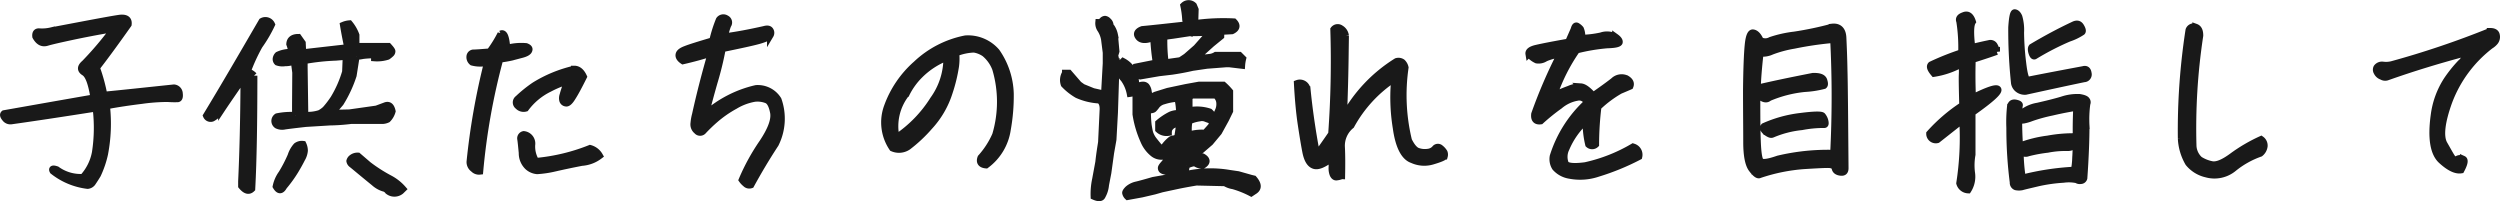 <svg xmlns="http://www.w3.org/2000/svg" width="375.481" height="30.216" viewBox="0 0 375.481 30.216">
  <path id="_511_staff03_title03" data-name="511_staff03_title03" d="M28.192,14.464c-4.288.448-7.808.832-10.5,1.088a25.785,25.785,0,0,0-1.12-4.1c.928-1.184,2.528-3.328,4.768-6.5q.144-1.1-1.248-.96c-.928.128-2.656.448-5.216.928-2.528.48-4.224.8-5.056.96a6.021,6.021,0,0,1-1.856.16c-.416-.032-.608.224-.544.736.448.8.992,1.088,1.664.9.64-.192,1.888-.48,3.68-.864s3.936-.8,6.4-1.216a48.937,48.937,0,0,1-4.384,5.184c-.64.544-.672.992-.064,1.376.64.384,1.088,1.632,1.44,3.808-5.536.96-10.016,1.76-13.472,2.368-.192.16-.128.384.16.736a.979.979,0,0,0,.9.384c3.2-.448,7.456-1.088,12.736-1.92a24.214,24.214,0,0,1-.1,6.624A7.524,7.524,0,0,1,14.528,27.9a6.114,6.114,0,0,1-3.936-1.152c-.576-.192-.768-.128-.576.224a10.385,10.385,0,0,0,5.216,2.176,1.029,1.029,0,0,0,.768-.48c.192-.288.448-.672.736-1.152a14.741,14.741,0,0,0,1.056-3.1,24.1,24.1,0,0,0,.288-7.232c1.7-.32,3.424-.576,5.248-.8a28.249,28.249,0,0,1,3.936-.288,13.34,13.34,0,0,0,1.5.032c.224-.032.32-.288.256-.8A.9.9,0,0,0,28.192,14.464Zm19.392,8.48a1.369,1.369,0,0,0-.992.256,4.036,4.036,0,0,0-.832,1.472,21.146,21.146,0,0,1-1.376,2.656,5.058,5.058,0,0,0-.864,1.952c.416.7.8.7,1.184,0a19.07,19.07,0,0,0,1.728-2.4q.576-.96.96-1.728a2.93,2.93,0,0,0,.416-1.248A2.307,2.307,0,0,0,47.584,22.944Zm15.008,6.72a6.993,6.993,0,0,0-1.92-1.536,23.073,23.073,0,0,1-3.264-2.08L55.84,24.7a1.381,1.381,0,0,0-.96.32.828.828,0,0,0-.288.448.786.786,0,0,0,.288.48c.224.16,1.344,1.12,3.392,2.784a3.81,3.81,0,0,0,1.376.8,1.123,1.123,0,0,1,.7.448,1.539,1.539,0,0,0,1.92,0ZM43.68,20.1a1.761,1.761,0,0,0,1.152.128c.416-.064,1.44-.192,3.136-.384l3.648-.224a29.459,29.459,0,0,0,3.168-.224h4.544a1.959,1.959,0,0,0,.96-.192,2.751,2.751,0,0,0,.7-1.216c-.16-.736-.48-1.024-.992-.864l-1.376.512-4.064.576-2.656.064,1.312-1.536a18.76,18.76,0,0,0,1.92-4.128l.448-2.848a6.17,6.17,0,0,0,.992-.128,13.317,13.317,0,0,1,1.728-.1v.448a5.257,5.257,0,0,0,1.984-.224,4.023,4.023,0,0,0,.512-.416.514.514,0,0,0,.16-.352c0-.128-.192-.384-.544-.768H56.16l-.608.128V6.56a5.892,5.892,0,0,0-.992-1.728,2.973,2.973,0,0,0-.928.224c.192,1.184.416,2.3.64,3.36l-6.144.7h-.576l-.064-1.376L46.88,6.88c-.832,0-1.28.352-1.312,1.024a4.681,4.681,0,0,1,.288,1.216,4.478,4.478,0,0,0-2.048.416.96.96,0,0,0-.288.608.651.651,0,0,0,.192.48,2.313,2.313,0,0,0,1.152.1,3.55,3.55,0,0,0,1.376-.256l.224,1.7-.032,4.9v1.536a10.353,10.353,0,0,0-2.752.192A.778.778,0,0,0,43.68,20.1Zm10.272-8.032a16.838,16.838,0,0,1-1.76,4A13.89,13.89,0,0,1,50.944,17.7a3.855,3.855,0,0,1-.864.608,5.8,5.8,0,0,1-2.208.256l-.1-7.1V10.4a33.447,33.447,0,0,1,4.736-.512l1.536-.128Zm-18.624,5.7c.992-1.5,2.144-3.136,3.36-4.928V13.7c-.032,5.824-.16,10.752-.352,14.816v.7c.608.736,1.12.864,1.568.416.224-4.256.32-9.92.32-16.992a2.288,2.288,0,0,0-.992-.608,26.753,26.753,0,0,1,1.792-3.9A20.225,20.225,0,0,0,42.88,4.96a1.039,1.039,0,0,0-1.472-.48c-2.976,5.12-5.728,9.856-8.352,14.176a.7.7,0,0,0,.9.384A3.923,3.923,0,0,0,35.328,17.76Zm37.312-8.1a.97.97,0,0,0,.352.96,4.723,4.723,0,0,0,2.272.032A103.2,103.2,0,0,0,72.64,25.568a1.262,1.262,0,0,0,.544,1.088,1.127,1.127,0,0,0,.96.352,98.286,98.286,0,0,1,3.008-16.832,17.9,17.9,0,0,0,1.856-.32c.192-.064.608-.16,1.312-.352.672-.16,1.088-.384,1.184-.64.128-.256,0-.448-.416-.608a8.15,8.15,0,0,0-2.88.256c-.128-1.7-.416-2.4-.928-2.144a18.335,18.335,0,0,1-1.664,2.688c-1.248.1-2.048.16-2.368.16A.59.59,0,0,0,72.64,9.664ZM89.728,12.8c-.352-.768-.832-1.152-1.408-1.152a19.752,19.752,0,0,0-5.984,2.464A19.767,19.767,0,0,0,79.872,16.1a.688.688,0,0,0,0,1.12,1.145,1.145,0,0,0,1.152.32,9.713,9.713,0,0,1,3.552-2.944,15.682,15.682,0,0,1,2.688-1.12c-.352,1.088-.576,1.76-.64,2.048a1.4,1.4,0,0,0-.064.8.582.582,0,0,0,.512.448c.256.064.608-.256.992-.9C88.48,15.232,89.024,14.208,89.728,12.8Zm2.4,11.872a2.372,2.372,0,0,0-1.44-1.12A28.985,28.985,0,0,1,82.56,25.5a4.285,4.285,0,0,1-.608-2.464,1.377,1.377,0,0,0-1.216-1.568.594.594,0,0,0-.48.7c.064.384.128,1.088.224,2.08a2.813,2.813,0,0,0,.864,2.08,2.391,2.391,0,0,0,1.408.608,15.45,15.45,0,0,0,2.592-.384c1.248-.288,2.624-.576,4.1-.864A4.957,4.957,0,0,0,92.128,24.672Zm12.512-14.24q2.3-.528,4.224-1.152C108,12.256,107.2,15.328,106.5,18.5a7.07,7.07,0,0,0-.224,1.28,1.226,1.226,0,0,0,.448,1.152.632.632,0,0,0,.992,0,23.7,23.7,0,0,1,1.728-1.664,16.983,16.983,0,0,1,3.04-2.112,8.507,8.507,0,0,1,2.912-1.088,3.76,3.76,0,0,1,1.888.256q.672.336.96,1.92c.16,1.088-.384,2.528-1.632,4.416a31.693,31.693,0,0,0-3.1,5.632,2.842,2.842,0,0,0,.544.576.767.767,0,0,0,.8.192c1.12-2.048,2.336-4.1,3.68-6.144a8.507,8.507,0,0,0,.416-6.656,3.608,3.608,0,0,0-3.328-1.7,17.25,17.25,0,0,0-7.584,3.9c.416-1.664.864-3.3,1.312-4.864a47.4,47.4,0,0,0,1.216-4.992c2.624-.544,4.448-.928,5.472-1.216s1.6-.576,1.728-.832a.671.671,0,0,0-.032-.736c-.16-.224-.448-.256-.9-.128-2.144.48-4.128.864-5.92,1.088a8.778,8.778,0,0,1,.48-1.728.657.657,0,0,0-.256-.992.772.772,0,0,0-1.056.192,19.9,19.9,0,0,0-.992,3.136c-2.048.608-3.392,1.024-4.032,1.28-.608.224-.96.48-1.024.8S104.16,10.112,104.64,10.432ZM136.1,23.52a2.409,2.409,0,0,0,2.368-.224,21.62,21.62,0,0,0,3.2-3.008,13.554,13.554,0,0,0,2.976-5.12,23.877,23.877,0,0,0,.96-3.936,8.337,8.337,0,0,0,.032-1.984,8.064,8.064,0,0,1,2.72-.576,3.908,3.908,0,0,1,1.6.64,5.5,5.5,0,0,1,1.632,2.3,17.444,17.444,0,0,1,0,9.92,12.622,12.622,0,0,1-2.208,3.424c-.256.672.032,1.056.8,1.12a8.113,8.113,0,0,0,3.2-5.344,28.62,28.62,0,0,0,.448-5.376,11.542,11.542,0,0,0-2.08-6.3A5.668,5.668,0,0,0,147.072,7.1a14.944,14.944,0,0,0-7.392,3.808,15.565,15.565,0,0,0-4.352,6.4A6.858,6.858,0,0,0,136.1,23.52Zm2.112-8.192a10.534,10.534,0,0,1,2.048-2.816,11.7,11.7,0,0,1,4-2.592,10.643,10.643,0,0,1-2.016,6.3,19.015,19.015,0,0,1-5.568,5.728A7.889,7.889,0,0,1,138.208,15.328Zm28.96.992c.416.256.608.768.544,1.6l-.224,4.736c-.128.8-.288,1.792-.416,2.976l-.48,2.592a10.432,10.432,0,0,0-.224,2.56c.576.256.992.288,1.184.032a4.028,4.028,0,0,0,.576-1.76l.352-1.824.416-3.008.352-1.984.224-4.064.224-6.944a4.641,4.641,0,0,0-.192-1.6l.192-.64-.224-2.464a3.327,3.327,0,0,0-.448-1.12.747.747,0,0,1-.224-.448.842.842,0,0,0-.288-.512.786.786,0,0,0-.48-.288.6.6,0,0,0-.416.224.683.683,0,0,1-.544.256A1.6,1.6,0,0,0,167.36,5.7a4,4,0,0,1,.576,1.472l.256,2.016v1.6l-.256,4.608-1.7-.384-1.568-.64-.576-.416-1.472-1.7h-.544a1.984,1.984,0,0,0-.192,1.7,8.788,8.788,0,0,0,1.984,1.568A9.307,9.307,0,0,0,167.168,16.32Zm11.2,11.552-.928.1-2.176.384c-.992.288-1.792.512-2.432.672a2.914,2.914,0,0,0-1.344.64q-.384.384-.384.576a1.043,1.043,0,0,0,.32.576l2.112-.384,1.92-.448,1.12-.32,2.24-.48c.608-.128,1.568-.32,2.944-.544l4.288.1a3.255,3.255,0,0,0,1.216.448,14.248,14.248,0,0,1,2.72,1.088l.384-.256c.736-.416.736-1.024,0-1.888l-.416-.1-1.92-.544L186.72,27.3a16.968,16.968,0,0,0-5.7,0l-.992.192c.128-.64.192-1.088.224-1.344a3.483,3.483,0,0,1,1.28-.416,1.815,1.815,0,0,0,1.184.384c.7-.416.7-.864,0-1.28a1.379,1.379,0,0,1-.544-.1,13.143,13.143,0,0,0-1.7-.384v-1.6a1,1,0,0,0,.768-.224c.16-.128.256-.224.32-.224.1,0,.192.128.32.32-.352.256-.608.48-.736.576a.937.937,0,0,0-.192.672,1.024,1.024,0,0,0,1.472,0l1.408-1.216,1.28-1.536,1.056-1.92.608-1.248V15.04a9.32,9.32,0,0,0-.96-.992h-3.68l-1.952.352-2.72.576-1.856.576-.928.448a4.731,4.731,0,0,0-.128-.9,1.628,1.628,0,0,0-.32-.864.651.651,0,0,0-.48-.192,1.379,1.379,0,0,0-.544.1,1.821,1.821,0,0,0-.512.416,8.183,8.183,0,0,0-.32-2.336,3.738,3.738,0,0,0-1.632-1.728,2.874,2.874,0,0,0-.608.9,1.591,1.591,0,0,0,.032.672,3.8,3.8,0,0,0,.7,1.088,5.545,5.545,0,0,1,.928,2.176q.768-.1.864-.672v3.776a15.449,15.449,0,0,0,1.184,4,4.836,4.836,0,0,0,1.408,1.888,1.978,1.978,0,0,0,1.216.448,1.524,1.524,0,0,0,.832-.192c.16-.128.672-.544,1.536-1.216a4.531,4.531,0,0,1-.288,1.536.457.457,0,0,1-.416.16,1.284,1.284,0,0,0-.48.1,2.71,2.71,0,0,0-.7.64c-.32.352-.48.576-.48.7a.408.408,0,0,0,.16.352,1.24,1.24,0,0,0,.736.16,1.856,1.856,0,0,0,1.12-.448A4.888,4.888,0,0,1,178.368,27.872Zm.864-8.032-.288,1.952c-.224.224-.384.32-.544.32a1.042,1.042,0,0,0-.448.128,5.667,5.667,0,0,0-1.152,1.248q-.528,0-.672-.192c-.1-.128-.352-.416-.7-.864a3.611,3.611,0,0,1-.672-1.216c-.1-.384-.16-.768-.224-1.152a16.521,16.521,0,0,1-.1-2.24c.512,0,.832-.064.928-.192a4.518,4.518,0,0,0,.448-.544,1.989,1.989,0,0,1,1.056-.64,8.334,8.334,0,0,1,2.08-.384,9.578,9.578,0,0,1,.256,2.24,3.023,3.023,0,0,0-1.312.224,8.946,8.946,0,0,0-1.824,1.216v.992a1.754,1.754,0,0,0,1.5.448,1.5,1.5,0,0,1,.1-.544,1.6,1.6,0,0,1,.512-.544A2.147,2.147,0,0,1,179.232,19.84Zm3.648,1.6-.224-.192a6.852,6.852,0,0,0-2.048.288,6.734,6.734,0,0,1,.064-2.08,5.7,5.7,0,0,1,1.568-.448,1.584,1.584,0,0,1,.832.032,7.405,7.405,0,0,0,1.056.352,1.646,1.646,0,0,1-.128.8C183.9,20.32,183.552,20.736,182.88,21.44Zm-2.208-3.552V15.9l.416-.32h3.584a1.625,1.625,0,0,1,.576,1.216,2.383,2.383,0,0,1-.224,1.152c-.128.288-.224.512-.256.608s-.16.224-.416.352a2.47,2.47,0,0,0-.608-.832A6.074,6.074,0,0,0,180.672,17.888Zm-8.032-6.56c-.256.608-.288.96-.192,1.088a1.084,1.084,0,0,0,.48.192,1.135,1.135,0,0,1,.416.1l2.784-.48L178.08,12q1.632-.24,3.072-.576l2.176-.32,2.912-.224h.448l1.888.224a5.779,5.779,0,0,1,.16-1.024l-.512-.512h-3.552a2.231,2.231,0,0,1-1.024.32,11.222,11.222,0,0,1-1.184.1,1.183,1.183,0,0,1-.672-.192l.384-.256,1.888-1.7,1.376-1.12a1.946,1.946,0,0,0-.1-.7c.576-.032,1.152-.064,1.76-.1.736-.352.832-.832.288-1.376a31.034,31.034,0,0,0-5.856.256l.064-2.08-.256-.608a1.058,1.058,0,0,0-1.5,0,13.562,13.562,0,0,1,.288,2.144l.16.7a1.863,1.863,0,0,1-.608.1c-2.624.288-4.64.512-6.048.64-.7.256-.928.64-.608,1.088.288.448.864.576,1.664.352a2.063,2.063,0,0,1,.64-.1,33.329,33.329,0,0,0,.384,3.68Zm4.448-.64a25.442,25.442,0,0,1-.192-3.9q.624-.1,1.344-.192l2.528-.384h.1l.128.032.032-.032c.96,0,1.888-.032,2.816-.1l-.192.192L181.76,8.448l-1.536,1.344-.864.576Zm26.5,16.992c.032-1.632.032-3.1-.032-4.352a3.923,3.923,0,0,1,1.44-3.2,19.8,19.8,0,0,1,6.528-7.072,28.214,28.214,0,0,0,.224,7.424c.384,2.784,1.216,4.384,2.432,4.8a4.3,4.3,0,0,0,3.1.192c1.088-.32,1.664-.576,1.728-.736a.9.9,0,0,0-.032-.576,2.435,2.435,0,0,0-.576-.64.552.552,0,0,0-.832.1,1.659,1.659,0,0,1-1.056.512,3.164,3.164,0,0,1-1.44-.128q-.72-.192-1.44-1.632a28.848,28.848,0,0,1-.512-10.944,1.546,1.546,0,0,0-.448-.8,1.023,1.023,0,0,0-.864-.128,22.555,22.555,0,0,0-7.936,8.448c.128-3.52.224-6.816.256-9.984l.032-2.3a1.485,1.485,0,0,0-.736-1.12.765.765,0,0,0-1.056.16,151.565,151.565,0,0,1-.32,15.68c-.672.992-1.408,2.016-2.208,3.168-.64-3.36-1.12-6.624-1.44-9.824a1.113,1.113,0,0,0-1.5-.928q.192,3.6.576,6.144c.256,1.7.48,3.072.7,4.192.224,1.088.608,1.76,1.184,1.984.608.256,1.5-.128,2.752-1.088v1.344a2.5,2.5,0,0,0,.16,1.12q.192.384.48.384A2.684,2.684,0,0,0,203.584,27.68Zm43.744-4.352a24.474,24.474,0,0,1-7.168,2.816c-1.7.224-2.72.128-2.976-.288a2.811,2.811,0,0,1,.1-2.272,11.854,11.854,0,0,1,2.976-4.192,14.1,14.1,0,0,0,.384,3.584.793.793,0,0,0,1.088,0,46.278,46.278,0,0,1,.352-5.632,16.88,16.88,0,0,1,3.3-2.464c.768-.32,1.28-.544,1.5-.64.192-.448,0-.832-.544-1.152a1.738,1.738,0,0,0-1.952.352c-.736.576-1.76,1.312-3.04,2.208-.768-.864-1.376-1.312-1.856-1.344a3.976,3.976,0,0,0-1.76.352q-1.056.384-2.3.96A27.26,27.26,0,0,1,238.88,8.8a28.633,28.633,0,0,1,4.576-.768c1.152-.032,1.728-.16,1.824-.384.064-.224-.128-.512-.576-.832a2.719,2.719,0,0,0-2.176-.16,16.039,16.039,0,0,1-2.88.352,2.709,2.709,0,0,0-.192-1.376,2.045,2.045,0,0,0-.48-.416c-.224-.16-.384,0-.512.48l-.832,1.888c-2.368.416-3.968.736-4.8.928s-1.216.48-1.152.864a3.224,3.224,0,0,0,1.184.928,1.826,1.826,0,0,0,1.312-.288,8.814,8.814,0,0,1,2.24-.608,75.4,75.4,0,0,0-3.872,8.992c-.1.8.224,1.152.928,1.056a30.721,30.721,0,0,1,2.848-2.3,5.564,5.564,0,0,1,2.656-1.248,1.289,1.289,0,0,1,1.472.768,18.458,18.458,0,0,0-5.12,8.064,2.344,2.344,0,0,0,.32,1.7,3.633,3.633,0,0,0,2.176,1.184,8.284,8.284,0,0,0,4.224-.288,36.027,36.027,0,0,0,6.176-2.528A1.226,1.226,0,0,0,247.328,23.328Zm19.04,4.192a27,27,0,0,1,6.656-1.344c2.08-.128,3.328-.192,3.808-.16s.768.224.832.544.32.544.832.608c.48.064.7-.128.7-.64-.064-7.84-.1-12.736-.16-14.688-.032-1.92-.1-3.52-.16-4.8-.032-1.248-.608-1.824-1.664-1.7a50.406,50.406,0,0,1-5.632,1.184,17.539,17.539,0,0,0-3.584.8,1.628,1.628,0,0,1-1.536.032c-.32-.7-.672-1.088-1.088-1.152q-.576-.1-.768,1.824c-.128,1.28-.224,3.552-.256,6.816,0,3.136.032,5.728.032,7.744s.256,3.392.8,4.1S266.112,27.68,266.368,27.52Zm-.416-12.192c.768.832,1.376,1.024,1.792.64a18.24,18.24,0,0,1,5.376-1.376,14.435,14.435,0,0,0,2.88-.448c.16-.128.128-.384,0-.8-.16-.448-.7-.64-1.664-.608-3.424.672-6.176,1.248-8.32,1.76.032-1.248.16-2.976.416-5.216a3.235,3.235,0,0,0,1.728-.288,17.639,17.639,0,0,1,3.36-.9,51.511,51.511,0,0,1,5.92-.864,168.269,168.269,0,0,1,0,17.056,32.4,32.4,0,0,0-8.32.864c-1.472.512-2.336.64-2.624.352q-.384-.384-.48-3.072C265.952,20.64,265.952,18.272,265.952,15.328Zm2.336,6.112a15.1,15.1,0,0,1,4.384-1.12A17.415,17.415,0,0,1,276,20c.224.032.256-.128.192-.48a1.983,1.983,0,0,0-.416-.864q-.336-.288-3.36.1a18.814,18.814,0,0,0-5.408,1.5c-.192.224-.1.512.32.864C267.776,21.44,268.064,21.568,268.288,21.44ZM307.648,9.7A40.331,40.331,0,0,1,312.8,7.04a8.166,8.166,0,0,0,1.984-.96c.128-.128.064-.416-.192-.832s-.608-.48-1.12-.224c-2.112.992-4.192,2.112-6.24,3.328q-.192.24,0,.864C307.36,9.6,307.488,9.76,307.648,9.7Zm-3.04,4.064a1.462,1.462,0,0,0,.576.928,1.67,1.67,0,0,0,1.12.32c3.072-.672,5.984-1.312,8.768-1.888a.665.665,0,0,0,.64-.832q-.1-.768-.768-.576c-2.4.448-5.12.96-8.192,1.568-.352.224-.64-.608-.864-2.528a40.193,40.193,0,0,1-.32-4.608,7.069,7.069,0,0,0-.256-2.336c-.16-.384-.384-.608-.64-.64-.224-.032-.384.736-.48,2.24A76,76,0,0,0,304.608,13.76Zm-.7,6.56a63.443,63.443,0,0,0,.512,8.352.654.654,0,0,0,.416.672,2.261,2.261,0,0,0,.928,0c.32-.1,1.152-.288,2.5-.608A24.285,24.285,0,0,1,312,28.224a5.849,5.849,0,0,1,1.984.064.778.778,0,0,0,.576.128.51.51,0,0,0,.512-.384c.224-3.2.32-5.824.32-7.872a17.555,17.555,0,0,1,.128-3.3.5.5,0,0,0-.064-.544c-.128-.192-.48-.32-1.056-.416a7.206,7.206,0,0,0-2.656.384c-1.184.352-2.4.64-3.648.928a5.031,5.031,0,0,0-2.88,1.536c.064-.928.128-1.472.16-1.632.064-.16-.128-.288-.608-.384-.448-.064-.7.128-.768.64A22.081,22.081,0,0,0,303.9,20.32Zm1.6,3.584a.947.947,0,0,0,1.152.352,21.594,21.594,0,0,1,2.944-.544,13.575,13.575,0,0,1,2.912-.256,1.68,1.68,0,0,0,1.376-.576c-.032.928-.064,1.7-.1,2.336a10.439,10.439,0,0,1-.192,1.6A39.6,39.6,0,0,0,305.824,28,27.279,27.279,0,0,1,305.5,23.9ZM292.544,12.32a12.344,12.344,0,0,0,4.16-1.44,8.33,8.33,0,0,1,.064,1.6c-.032.608,0,2.144.064,4.608a25.123,25.123,0,0,0-4.96,4.256.939.939,0,0,0,1.184.928l3.776-2.976a44.376,44.376,0,0,1-.448,9.5,1.389,1.389,0,0,0,1.28,1.024,3.724,3.724,0,0,0,.544-2.528,8.931,8.931,0,0,1,.064-2.784v-6.3c2.816-1.984,4.128-3.168,3.872-3.52-.224-.32-1.472.1-3.808,1.248-.064-1.76-.1-3.648-.032-5.7,1.92-.608,3.136-1.024,3.648-1.216A3.266,3.266,0,0,0,301.6,8.1a.681.681,0,0,0-.8-.288c-.352.064-1.216.256-2.56.576q-.384-3.12.1-3.84c-.288-.9-.736-1.216-1.376-.928q-.816.288-.576.864a25.09,25.09,0,0,1,.288,4.7,39.6,39.6,0,0,0-4.576,1.824C291.84,11.264,292,11.68,292.544,12.32ZM305.408,23.2c-.1-1.632-.128-2.88-.128-3.744a3.561,3.561,0,0,1,.736-.128,6.876,6.876,0,0,0,1.184-.352,24.176,24.176,0,0,1,3.04-.832c1.5-.352,2.752-.576,3.712-.736-.064,1.536-.1,3.008-.064,4.384a21.267,21.267,0,0,0-4.256.352A18.185,18.185,0,0,0,305.408,23.2Zm24.256-1.088a8.075,8.075,0,0,0,1.088,3.648,4.87,4.87,0,0,0,2.688,1.664,4.527,4.527,0,0,0,4.1-.864,13.361,13.361,0,0,1,4-2.24,1.653,1.653,0,0,0,.608-1.088,1.135,1.135,0,0,0-.48-1.024,24.232,24.232,0,0,0-4.32,2.528c-1.344.992-2.368,1.408-3.1,1.248a5.3,5.3,0,0,1-1.824-.736,2.992,2.992,0,0,1-.96-2.016A92.48,92.48,0,0,1,332.48,6.624c0-.7-.192-1.12-.64-1.28a.775.775,0,0,0-1.024.448A98.507,98.507,0,0,0,329.664,22.112Zm31.008-9.28c3.712-1.312,7.584-2.5,11.648-3.584a1.753,1.753,0,0,1-.672,1.472,19.63,19.63,0,0,0-2.08,2.592,12.67,12.67,0,0,0-1.92,5.248c-.48,3.456-.1,5.728,1.088,6.816,1.216,1.12,2.208,1.568,2.976,1.44.512-.96.608-1.5.32-1.632a.9.9,0,0,0-.9,0,.572.572,0,0,1-.768-.224c-.192-.256-.576-.96-1.216-2.08-.608-1.12-.384-3.232.736-6.336a19.03,19.03,0,0,1,6.24-8.416,2.692,2.692,0,0,0,.672-.576,1.171,1.171,0,0,0,.224-.992q-.1-.576-.96-.576a133.6,133.6,0,0,1-14.784,4.992,3.752,3.752,0,0,1-1.312.064.979.979,0,0,0-.928.384.7.7,0,0,0,.032.7,1.232,1.232,0,0,0,.736.64A.94.94,0,0,0,360.672,12.832Z" transform="translate(-2.068 -1.279)" fill="#191919" stroke="#191919" stroke-width="1"/>
</svg>
